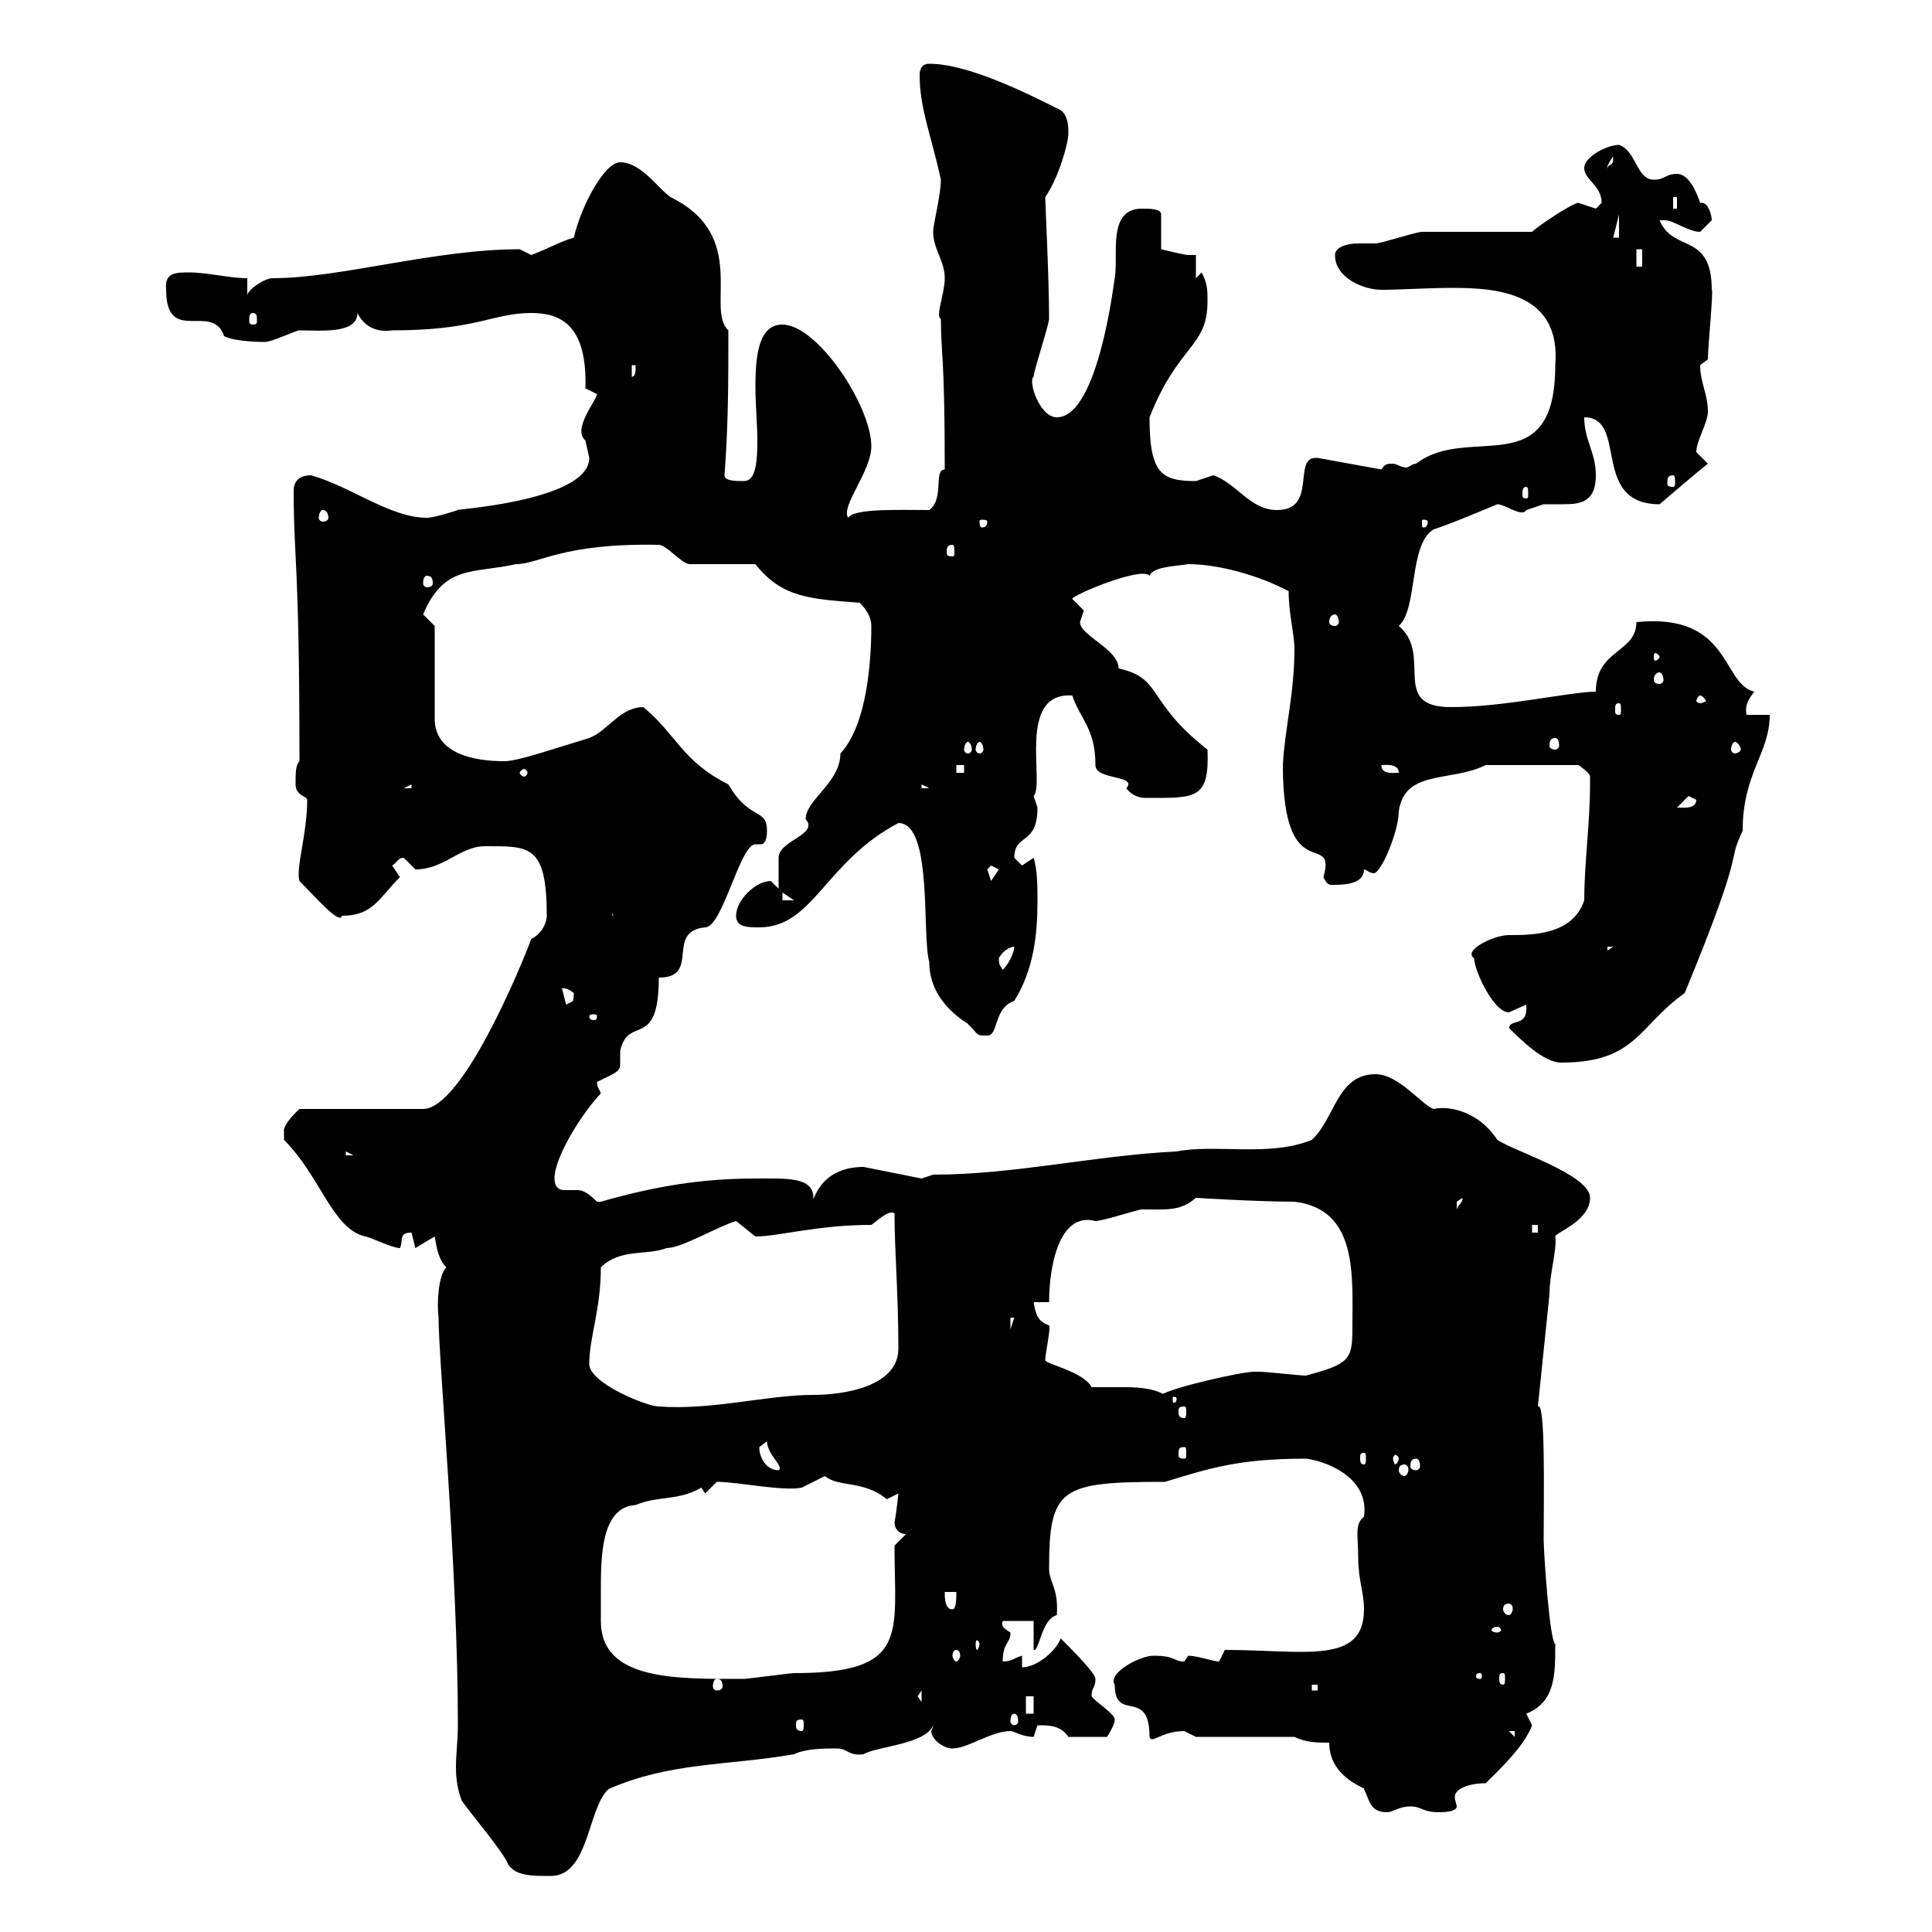 <svg xmlns="http://www.w3.org/2000/svg" xmlns:xlink="http://www.w3.org/1999/xlink" width="300" height="300"><path d="M71.70 279.60C72.90 281.40 78.30 287.70 78.90 289.50C80.10 291.30 82.50 291.30 85.50 291.30C91.50 291.30 91.20 280.80 94.50 277.80C104.10 273.60 112.80 274.20 123.30 272.40C125.10 271.50 128.10 271.50 129.90 271.50C131.70 271.50 131.70 272.70 134.10 272.40C135.90 271.20 143.70 270.90 144.90 267.90C144.90 268.20 144.60 268.80 144.60 268.80C144.60 270 146.40 271.50 147.90 271.50C150.30 271.50 153.90 268.80 156.90 268.80C157.50 268.80 158.70 269.70 160.50 269.70C160.50 269.70 161.10 267.90 161.10 267.90C162.90 267.90 164.70 267.90 165.90 269.70L171.90 269.70C171.90 269.70 173.10 267.90 173.10 267C173.10 266.10 170.10 264.30 169.50 263.40C169.50 261.90 170.10 262.20 170.10 260.70C170.10 259.80 166.50 256.20 164.70 254.40C164.10 256.20 161.10 258.90 158.70 258.90L158.70 257.10C157.50 257.40 157.20 258 155.70 258C155.70 255 156.90 255.30 156.90 253.50C156 252.90 155.40 252.60 155.70 251.70L160.50 251.70L160.50 256.20C161.40 256.50 161.70 251.40 164.10 250.80C164.40 246.60 162.90 245.70 162.90 243.60C162.90 231 164.70 230.10 180.90 230.10C187.80 228 192.30 226.50 202.80 226.50C205.50 226.80 212.70 229.20 211.80 235.50C210.30 236.70 210.90 238.50 210.90 241.80C210.90 245.40 211.80 247.20 211.80 249.90C211.80 258.60 202.50 256.20 190.20 256.20C190.20 256.20 189.30 258 189.30 258C188.40 258 186 257.10 184.50 257.10C184.50 257.10 183.90 258 183.90 258C182.10 258 182.70 257.10 179.10 257.10C177 257.10 171.90 259.80 173.10 261.60C173.10 267.60 178.50 261.90 178.50 269.70C178.80 270.90 180.30 268.80 183.90 268.80C183.90 268.80 185.70 269.70 185.70 269.70L201 269.70C202.80 270.60 204.60 270.60 206.40 270.60C206.40 276.30 212.70 277.80 211.80 277.80C212.70 279.60 212.70 281.40 215.40 281.40C216.30 281.40 217.20 280.50 219 280.50C220.80 280.50 220.80 281.40 223.50 281.40C225.90 281.40 226.20 280.80 226.20 280.50C226.20 280.20 225.90 279.60 225.90 279C225.90 277.80 228 276.90 230.70 276.90C232.50 275.10 236.70 271.20 237.90 267.90C237.90 267.90 237 266.10 237 266.10C241.50 264.30 241.50 260.10 241.50 255.30C240.60 254.70 239.70 240.90 239.70 239.10C239.70 231.90 240 217.50 238.80 218.40C238.80 218.40 240.60 201 240.60 201C240.60 197.70 241.80 194.10 241.50 192C241.50 191.40 246.90 189.60 246.90 186C246.90 182.40 235.20 178.80 232.50 177C229.80 172.80 225.30 171.60 222.60 172.20C220.80 171.60 217.20 166.80 213.60 166.80C207.60 166.80 207.30 173.70 203.70 177C197.10 179.70 188.70 177.60 182.70 178.80C170.10 179.40 157.50 182.40 144.90 182.40L143.10 183L134.10 181.20C126.90 181.20 126.30 187.20 126.30 186C126.30 182.70 122.10 183 117.30 183C108.90 183 101.70 184.20 93.30 186.60C93.30 186.60 93.30 186.60 92.70 186.60C91.50 185.40 90.60 184.80 89.70 184.80C89.10 184.80 88.50 184.80 87.60 184.80C87 184.80 86.10 184.50 86.10 183C86.10 179.40 90.90 172.20 93.30 169.80C93 168.90 92.70 168.90 92.70 168C95.10 166.80 96.30 166.50 96.30 165.30C96.30 164.70 96.30 163.80 96.30 163.20C97.50 157.50 102.30 163.20 102.30 151.80C108.90 151.80 103.20 144.60 109.50 144C112.20 144 114.90 131.10 117.30 131.10C117.60 131.10 118.20 131.10 118.20 131.10C118.50 131.10 119.10 130.80 119.10 129C119.10 125.40 116.40 127.50 113.10 121.80C105.90 118.20 105 114 99.90 109.80C96.30 109.80 94.50 113.40 91.50 114.60C85.50 116.40 80.40 118.20 78.30 118.20C73.50 118.20 67.50 117 67.50 111.60L67.50 97.20C67.50 97.20 65.70 95.40 65.70 95.40C69 87.60 73.50 89.10 80.10 87.60C83.70 87.60 87.30 84.30 102.30 84.60C103.50 84.60 105.90 87.60 107.10 87.60C108.90 87.60 115.50 87.60 117.30 87.60C121.50 93 126.30 93 133.50 93.60C134.70 94.80 135.30 96 135.30 97.20C135.30 102.30 134.70 112.50 130.50 117C130.50 121.50 125.10 124.20 125.10 127.20C127.20 129.60 120.90 130.50 120.90 133.20C120.90 134.40 120.90 136.80 120.90 138C120.90 138 119.70 136.80 119.70 136.80C117.30 136.80 114.30 139.80 114.30 142.20C114.30 144 116.10 144 117.90 144C126.30 144 128.10 133.80 139.50 127.80C144.90 127.80 143.10 145.20 144.30 149.40C144.30 156 150.60 159 150.30 159C152.10 160.80 151.50 160.80 153.30 160.80C155.10 160.80 154.20 156.60 157.50 155.40C160.50 150.60 161.10 145.20 161.10 139.80C161.10 138 161.10 135 160.50 133.20C160.50 133.20 158.70 134.40 158.70 134.40C158.70 134.40 157.50 133.20 157.50 133.20C157.50 129.30 161.10 131.40 161.10 125.40C161.10 125.40 160.50 123.60 160.50 123.60C162.30 121.80 157.80 107.40 166.50 108C167.70 111.60 170.10 113.10 170.10 118.80C170.10 121.20 176.70 120.30 174.90 122.40C175.80 123.60 177 123.90 177.90 123.90C185.70 123.90 187.80 124.20 187.50 116.40C177.90 108.90 180.60 105.30 173.70 103.80C173.70 100.80 167.70 98.70 167.70 96.60C167.70 96.60 168.30 94.80 168.30 94.80C168.30 94.80 166.50 93 166.50 93C166.50 92.40 177.30 87.90 178.50 89.40C179.10 87.90 183 87.90 184.50 87.60C189.30 87.60 195.60 89.40 200.10 91.80C200.10 95.40 201 98.40 201 100.80C201 107.70 199.50 113.10 199.20 118.80C199.20 138.30 207.60 128.70 205.50 136.20C205.80 136.80 206.10 137.40 206.70 137.40C208.50 137.40 211.80 137.40 211.80 135C212.10 135 212.70 135.60 213.30 135.60C214.50 135.60 217.20 129 217.20 126C218.10 119.40 225.30 121.50 230.70 118.80L245.10 118.80C245.10 118.80 246.90 120 246.90 120.60C246.90 121.80 246.90 121.80 246.90 121.80C246.90 127.80 246 134.10 246 139.80C244.20 145.20 237.90 145.20 234.30 145.20C231.90 145.20 227.10 147.60 228.90 148.80C228.90 150.60 231.90 157.20 234.30 157.20C234.30 157.20 237 156 237 156C237.30 159.60 234.60 158.10 234.30 159.60C236.10 161.40 239.70 165 242.40 165C254.10 165 254.40 159.30 261.60 154.20C271.50 130.20 267.90 134.70 270.60 129C270.60 120 274.80 117 274.80 111L271.20 111C270.90 109.50 271.50 108.60 272.40 107.40C267.30 106.20 268.80 95.10 254.10 96.60C254.10 101.40 247.80 100.80 247.80 107.40C243.90 107.40 233.70 109.80 225.30 109.80C215.70 109.80 222.60 101.70 217.20 97.20C220.20 94.50 218.70 84.60 222.60 82.20C224.70 81.60 232.50 78.30 232.50 78.30C233.70 78.30 236.40 80.40 237 79.20C237 79.20 239.70 78.30 239.70 78.30C240.60 78.30 241.80 78.30 242.70 78.30C245.40 78.30 247.80 78 247.80 73.80C247.80 70.20 246 68.40 246 64.80C252.90 64.80 246.90 78.30 257.70 78.30C257.70 78.30 264 72.90 265.20 72C265.20 72 263.40 70.20 263.40 70.20C263.40 68.40 265.20 65.70 265.20 63.90C265.20 61.20 264 59.40 264 56.70C264 56.70 265.20 55.80 265.20 55.80C265.20 53.70 266.10 45 265.80 45C265.80 36 259.80 39.30 257.70 34.20C257.70 34.20 257.70 34.20 258.60 34.20C259.80 34.20 262.20 36 264 36C264 36 265.80 34.20 265.80 34.20C265.80 33.30 265.20 31.50 264.30 31.50C264.30 31.50 264 31.50 264 31.50C263.40 29.70 262.20 27 260.40 27C258.60 27 258.60 27.90 256.80 27.90C254.10 27.90 254.10 23.40 251.40 22.50C249.60 22.50 246 24.30 246 26.10C246 27.90 248.70 28.80 248.70 31.50C248.70 31.50 247.80 32.40 247.80 32.40C247.80 32.40 245.10 31.50 245.10 31.50C244.20 31.50 238.80 35.10 237.90 36C235.20 36 223.50 36 220.80 36C219.90 36 214.50 37.80 213.60 37.80C213.30 37.80 211.80 37.80 210.90 37.80C209.10 37.80 207.30 38.40 207.30 39.60C207.30 43.20 211.80 45 214.50 45C217.50 45 221.70 44.70 225.60 44.70C232.80 44.70 242.40 45.60 241.50 56.70C241.50 75.30 228 65.70 219.90 72C219.30 72 218.70 72.60 218.40 72.60C217.50 72.60 216.90 72 216.30 72C215.40 72 215.10 72 214.50 72.90L204.60 71.10C204.30 71.10 204.30 71.10 204.30 71.10C200.70 71.10 204.60 79.20 198.30 79.20C194.10 79.20 192 75 188.40 73.80C188.40 73.80 185.70 74.70 185.70 74.70C180.30 74.70 178.50 73.50 178.50 64.80C183 53.40 187.50 54 187.50 46.80C187.50 45 187.50 44.10 186.60 42.30C186.60 42.30 185.70 43.20 185.70 43.20L185.70 39.60C185.70 39.60 184.50 39.60 184.50 39.60C183.90 39.60 180.30 38.70 180.30 38.70L180.30 33.30C180.30 32.40 178.50 32.40 177.30 32.40C171.90 32.40 173.70 39.60 173.10 43.20C173.10 42.60 170.70 64.80 164.10 64.80C161.40 64.80 159.60 59.10 160.50 58.50C160.50 57.60 162.90 50.40 162.90 49.50C162.90 43.20 162.30 31.50 162.30 30.60C164.40 27.60 165.90 22.20 165.90 20.70C165.90 19.80 165.90 18 164.70 17.10C159.30 14.40 150.30 9.90 144.30 9.90C143.10 9.90 142.80 10.80 142.80 11.70C142.80 16.80 144.60 21 146.10 27.90C146.10 30.30 144.90 34.80 144.90 36C144.90 38.70 146.70 40.50 146.70 43.20C146.70 45.60 145.20 49.20 146.10 49.50C146.10 54.90 146.70 54.90 146.70 72.90C144.90 72.90 146.70 77.40 144.30 79.20C139.80 79.20 132.60 78.90 131.70 80.40C130.50 78.60 135.30 73.20 135.30 69.30C135.30 63 126.90 50.40 121.50 50.40C117.90 50.40 117.30 54.90 117.30 60C117.30 62.70 117.60 66 117.60 68.40C117.60 72 117.30 74.70 115.50 74.70C114.30 74.70 112.50 74.70 112.50 73.80C113.10 65.70 113.10 59.40 113.10 51.30C109.50 48 116.40 36.60 104.10 30.60C102.30 29.40 99.60 25.20 96.30 25.20C93.90 25.20 90.30 31.80 89.10 36.90C87 37.50 84.90 38.70 82.50 39.60C82.50 39.60 80.70 38.70 80.70 38.70C67.50 38.70 52.80 43.20 42.30 43.20C41.10 43.20 38.40 45 38.40 45.90L38.40 43.20C35.70 43.20 32.10 42.30 29.40 42.30C27.30 42.30 25.50 42.30 25.80 45C25.80 53.70 33 46.80 34.80 52.20C36.60 53.10 40.80 53.10 41.10 53.10C42.30 53.10 45.90 51.30 46.50 51.30C49.80 51.30 55.50 51.90 55.50 48.60C56.70 51 58.80 51.60 60.90 51.30C74.10 51.30 76.50 48.60 82.50 48.60C87 48.60 91.20 50.40 90.90 60.30C90.90 60.30 92.70 61.20 92.70 61.20C92.70 62.10 88.80 66.60 90.90 68.40C90.90 68.40 91.50 71.10 91.50 71.10C91.50 78 69 79.20 71.10 79.20C71.10 79.20 67.50 80.40 66.30 80.40C60.60 80.40 54.60 75.60 48.30 73.80C46.20 73.80 45.60 75 45.60 76.20C45.60 87 46.50 87 46.50 118.20C45.90 118.80 45.90 120 45.90 121.80C45.90 123.60 47.70 123.60 47.70 124.20C47.70 129.60 45.90 134.70 46.50 136.80C48.90 139.20 52.80 143.70 53.10 142.20C57.90 142.20 58.80 139.50 62.10 136.20C62.10 136.20 60.90 134.40 60.90 134.40C61.80 133.80 61.80 133.20 62.70 133.20C62.70 133.20 64.50 135 64.50 135C69 135 71.40 131.40 75.30 131.40C82.20 131.40 84.90 131.10 84.90 142.20C84.90 143.10 84.30 144.90 82.50 145.80C80.70 150.60 71.70 172.20 65.70 172.20L46.50 172.20C46.50 172.20 43.80 174.60 44.10 175.80C44.10 175.80 44.10 177 44.10 177C49.80 182.70 51.60 190.80 56.70 192C57.30 192 60.90 193.80 62.10 193.80C62.70 192.60 61.80 191.40 63.90 191.40C63.90 191.40 64.50 193.80 64.50 193.80L67.50 192C67.80 193.80 68.10 195.60 69.30 196.80C68.10 198 67.80 202.20 68.10 204.60C68.10 211.20 71.10 243.60 71.10 267.90C71.10 270 70.80 272.40 70.80 274.50C70.80 276.30 71.10 278.10 71.70 279.60ZM234.30 268.80L235.20 268.80L235.20 269.70ZM124.50 267C124.80 267 124.80 267.30 124.80 267.90C124.80 268.20 124.80 268.80 124.50 268.80C123.60 268.80 123.60 268.20 123.60 267.90C123.60 267.30 123.60 267 124.50 267ZM157.50 266.10C157.80 266.10 158.10 266.40 158.10 267.30C158.10 267.60 157.80 267.90 157.50 267.90C157.20 267.90 156.90 267.60 156.90 267.30C156.90 266.40 157.20 266.10 157.50 266.10ZM159.30 263.40L160.50 263.40L160.50 266.10L159.30 266.10ZM142.50 263.40L143.10 262.50L143.10 264.30ZM203.70 261.60L204.60 261.60L204.60 262.50L203.70 262.50ZM111.30 260.70C111.90 260.70 112.20 261 112.20 261.90C112.20 262.20 111.90 262.50 111.30 262.50C111 262.50 110.70 262.20 110.70 261.90C110.70 261 111 260.70 111.30 260.70ZM93.30 251.70C93.30 250.20 93.30 249 93.30 247.20C93.30 241.80 93.30 234 98.70 233.70C102.30 232.20 105.30 233.10 108.90 231C108.90 231 109.50 231.90 109.50 231.90C109.50 231.90 111.30 230.10 111.30 230.10C114.60 230.10 121.50 231.60 124.50 231C124.50 231 128.10 229.20 128.10 229.20C130.20 231 134.10 229.80 137.70 232.80C137.70 232.80 139.50 231.90 139.50 231.90C139.50 231.90 139.20 234.90 138.90 236.40C138.90 237.30 139.50 238.20 140.70 238.20L138.90 240C138.90 253.80 141.30 259.80 123.30 259.80C122.70 259.80 116.10 260.70 115.50 260.70C105 260.70 93.30 261 93.30 251.70ZM229.80 259.80C230.10 259.80 230.10 260.10 230.10 260.40C230.10 260.40 230.10 260.70 229.80 260.70C229.20 260.70 229.20 260.40 229.20 260.40C229.20 260.10 229.20 259.80 229.80 259.80ZM233.40 259.80C233.70 259.80 233.70 260.10 233.70 260.70C233.70 261 233.70 261.60 233.40 261.60C232.80 261.60 232.80 261 232.80 260.70C232.80 260.10 232.80 259.80 233.40 259.80ZM148.50 256.20C148.80 256.20 149.10 256.50 149.10 257.10C149.10 257.40 148.80 258 148.50 258C148.20 258 147.90 257.40 147.90 257.10C147.90 256.50 148.20 256.20 148.50 256.20ZM152.10 255.30C152.10 255.60 151.80 256.20 151.80 256.20C151.50 256.20 151.50 255.60 151.50 255.30C151.50 255 151.50 254.70 151.80 254.70C151.80 254.70 152.10 255 152.10 255.30ZM232.50 252.60C232.80 252.60 233.10 252.90 233.10 253.20C233.10 253.20 232.80 253.50 232.50 253.50C231.90 253.50 231.60 253.20 231.60 253.20C231.60 252.90 231.90 252.60 232.50 252.60ZM146.70 247.20L148.50 247.20C148.50 248.10 148.50 249.90 147.90 249.90C146.70 249.90 146.70 248.10 146.70 247.20ZM234.30 249C234.60 249 234.90 249.30 234.90 249.90C234.90 250.20 234.60 250.80 234.30 250.80C233.70 250.80 233.40 250.20 233.40 249.90C233.40 249.30 233.70 249 234.30 249ZM117.90 224.70C117.90 224.70 119.10 223.80 119.10 223.80C119.10 225.90 121.80 227.70 120.90 228.30C119.10 228.30 117.90 226.50 117.90 224.70ZM218.10 227.40C218.40 227.40 218.70 227.70 218.70 228.30C218.70 228.60 218.40 229.20 218.10 229.20C217.50 229.20 217.20 228.60 217.20 228.30C217.20 227.70 217.50 227.40 218.10 227.40ZM219.90 226.50C220.20 226.50 220.50 226.80 220.50 227.70C220.50 228 220.20 228.30 219.90 228.30C219.30 228.30 219 228 219 227.70C219 226.80 219.30 226.50 219.90 226.50ZM211.80 225.60C212.10 225.60 212.10 225.90 212.10 226.50C212.10 226.80 212.10 227.40 211.80 227.40C211.20 227.40 211.20 226.80 211.20 226.50C211.20 225.90 211.20 225.60 211.80 225.60ZM217.20 226.50C217.20 226.80 216.90 227.40 216.60 227.40C216.60 227.40 216.30 226.80 216.30 226.50C216.30 226.20 216.60 225.90 216.60 225.90C216.90 225.90 217.20 226.20 217.20 226.50ZM183.90 224.70C184.20 224.70 184.20 225 184.20 225.90C184.20 226.20 184.20 226.50 183.90 226.50C183 226.50 183 226.20 183 225.90C183 225 183 224.70 183.90 224.70ZM183.90 218.40C184.20 218.40 184.20 218.70 184.20 219.30C184.20 219.60 184.20 220.20 183.90 220.20C183 220.20 183 219.60 183 219.30C183 218.70 183 218.40 183.90 218.40ZM91.50 211.80C91.50 207.60 93.30 203.40 93.30 196.80C96.30 193.80 100.50 195 103.50 193.80C105.90 193.80 111.30 190.50 114.30 189.60C114.30 189.60 117.30 192 117.30 192C120.90 192 126.90 190.20 135.30 190.20C136.20 189.60 138 187.80 138.90 188.40C138.90 194.10 139.50 201 139.50 209.40C139.50 215.40 130.80 216.60 126.30 216.60C119.10 216.60 110.70 219 102.30 218.40C100.50 218.40 91.50 214.80 91.50 211.80ZM182.70 217.20C182.70 217.80 182.40 217.80 182.40 217.80C182.10 217.80 182.10 217.80 182.10 217.20C182.10 216.90 182.10 216.90 182.40 216.90C182.40 216.90 182.70 216.90 182.70 217.20ZM169.50 215.40C168.30 213 162.30 211.80 162.30 211.20C162.30 210.30 163.20 206.10 162.90 205.80C161.10 205.20 160.80 204 160.50 202.20L162.90 202.20C162.90 196.80 164.40 188.10 170.10 189.60C171.30 189.60 176.70 187.80 177.30 187.80C181.20 187.80 183.30 188.10 185.70 186C185.70 186 195.30 186.60 201 186.60C210.90 187.80 210 198 210 206.40C210 211.20 209.40 211.80 202.80 213.60C201.90 213.60 196.50 213 195.60 213C195.60 213 194.70 213 194.70 213C192.90 213 182.10 215.40 180.30 216.60L180.90 216.60C178.80 215.40 176.10 215.40 174 215.40C172.20 215.40 170.40 215.40 169.50 215.40ZM156.90 204.60L157.50 204.60L156.90 206.40ZM237.90 190.20L238.80 190.20L238.80 191.40L237.90 191.40ZM227.10 186C227.10 186.90 226.50 186.90 226.20 187.80C226.20 187.80 226.20 187.80 226.20 186.60C226.20 186.60 227.10 186 227.10 186ZM53.70 178.80L54.90 179.40L53.70 179.40ZM92.70 157.80C92.70 158.40 92.40 158.40 92.10 158.40C92.10 158.40 91.50 158.40 91.50 157.80C91.50 157.50 92.10 157.50 92.10 157.50C92.40 157.50 92.70 157.50 92.70 157.80ZM87.30 153.60C87 153.60 87.60 153 89.10 154.20C89.10 156 88.80 155.40 87.90 156ZM155.10 148.80C155.70 147.60 156.90 147 157.50 147C157.50 147.60 156.90 149.40 155.70 150.60C155.40 150 155.10 150 155.10 148.80ZM249.60 147L250.50 147L249.60 147.60ZM95.10 141.60L96.30 147.60L96.30 142.20L95.10 142.20ZM121.50 138.60L123.30 139.80L121.50 139.80ZM153.30 135C153.30 135 153.90 134.40 153.90 134.40C153.90 134.40 155.10 135 155.10 135C155.10 135 153.90 136.80 153.90 136.80C153.90 136.80 153.30 135 153.30 135ZM262.20 123.60L263.40 124.20C263.40 125.70 261.30 125.40 260.40 125.40ZM63.90 121.80L63.90 122.40L62.70 122.40ZM143.10 121.80L144.30 122.40L144.30 122.40L143.10 122.40ZM81.90 120C81.90 120.30 81.60 120.60 81.30 120.60C81.30 120.60 80.70 120.30 80.70 120C80.70 119.70 81.30 119.40 81.30 119.40C81.60 119.40 81.90 119.70 81.90 120ZM148.50 118.80L149.70 118.80L149.70 120L148.50 120ZM214.50 118.80C215.10 118.80 217.20 118.50 217.20 120C216.30 120 214.50 120.30 214.50 118.80ZM150.30 115.20C150.60 115.20 150.90 115.80 150.90 116.40C150.90 116.70 150.60 117 150.30 117C150 117 149.70 116.70 149.70 116.40C149.70 115.80 150 115.20 150.30 115.20ZM152.10 115.20C152.40 115.20 152.70 115.80 152.70 116.40C152.70 116.70 152.40 117 152.10 117C151.80 117 151.50 116.70 151.50 116.40C151.50 115.80 151.80 115.20 152.10 115.20ZM269.40 115.20C269.70 115.20 270.30 115.80 270.30 116.40C270.30 116.70 269.70 117 269.40 117C269.10 117 268.80 116.70 268.80 116.40C268.80 115.80 269.10 115.20 269.40 115.20ZM241.50 114.60C241.80 114.60 242.10 114.90 242.10 115.80C242.10 116.10 241.80 116.40 241.50 116.40C240.90 116.40 240.60 116.10 240.60 115.80C240.60 114.90 240.90 114.60 241.50 114.60ZM251.40 109.20C251.70 109.20 251.70 109.50 251.70 110.40C251.70 110.70 251.70 111 251.40 111C250.80 111 250.80 110.70 250.80 110.40C250.80 109.50 250.80 109.20 251.40 109.20ZM264 108C264.30 108 264.90 108.60 264.90 108.90C264.90 108.90 264.30 109.20 264 109.20C263.70 109.20 263.40 108.90 263.40 108.90C263.40 108.60 263.70 108 264 108ZM257.70 104.40C258 104.40 258.30 105 258.30 105.60C258.30 105.90 258 106.20 257.70 106.20C257.10 106.20 256.80 105.90 256.80 105.60C256.80 105 257.10 104.40 257.70 104.40ZM257.70 102C257.70 102.30 257.10 102.60 257.10 102.60C256.80 102.60 256.80 102.30 256.80 102C256.80 101.70 256.80 101.40 257.10 101.40C257.10 101.40 257.70 101.70 257.70 102ZM207.30 95.40C207.60 95.40 207.90 96 207.90 96.60C207.90 96.90 207.60 97.20 207.30 97.20C206.70 97.20 206.40 96.90 206.40 96.60C206.40 96 206.70 95.40 207.30 95.40ZM66.30 89.40C66.90 89.40 67.20 89.70 67.20 90.60C67.20 90.90 66.90 91.20 66.30 91.20C66 91.20 65.70 90.90 65.70 90.60C65.70 89.70 66 89.40 66.30 89.40ZM147.90 84.60C148.20 84.60 148.20 85.20 148.20 85.80C148.20 86.10 148.20 86.40 147.90 86.40C147 86.40 147 86.10 147 85.80C147 85.20 147 84.60 147.90 84.60ZM153.30 81C153.30 81.90 152.70 81.90 152.40 81.90C152.40 81.90 152.10 81.90 152.10 81C152.10 80.70 152.40 80.70 152.40 80.70C152.70 80.70 153.30 80.70 153.30 81ZM221.70 81C221.70 81.90 221.10 81.90 221.10 81.90C220.80 81.90 220.80 81.90 220.80 81C220.80 80.70 220.80 80.70 221.10 80.70C221.10 80.70 221.70 80.70 221.70 81ZM50.10 79.20C50.70 79.20 51 79.80 51 80.40C51 80.70 50.70 81 50.10 81C49.80 81 49.50 80.70 49.50 80.40C49.50 79.80 49.80 79.20 50.10 79.20ZM237 75.60C237.30 75.60 237.30 76.20 237.30 76.80C237.30 77.10 237.30 77.40 237 77.40C236.40 77.40 236.40 77.10 236.40 76.80C236.40 76.20 236.40 75.60 237 75.60ZM259.80 73.80C260.10 73.80 260.10 74.40 260.10 75C260.10 75.30 260.10 75.60 259.80 75.60C258.90 75.60 258.90 75.30 258.90 75C258.90 74.40 258.90 73.80 259.80 73.80ZM98.10 56.70L98.70 56.70C98.70 57.60 98.70 58.50 98.10 58.50ZM39.30 48.60C39.90 48.60 39.90 49.20 39.90 49.80C39.90 50.10 39.90 50.40 39.30 50.40C38.70 50.40 38.70 50.10 38.70 49.80C38.70 49.20 38.70 48.60 39.30 48.60ZM254.10 38.70L255 38.70L255 41.40L254.10 41.40ZM251.40 33.30L251.40 36.90L250.50 36.90ZM259.80 30.60L260.40 30.60L260.40 32.40L259.80 32.40ZM250.50 24.30C250.50 26.10 249.90 25.20 249.60 26.10C249.60 26.40 249.30 25.80 250.50 24.30Z"/></svg>